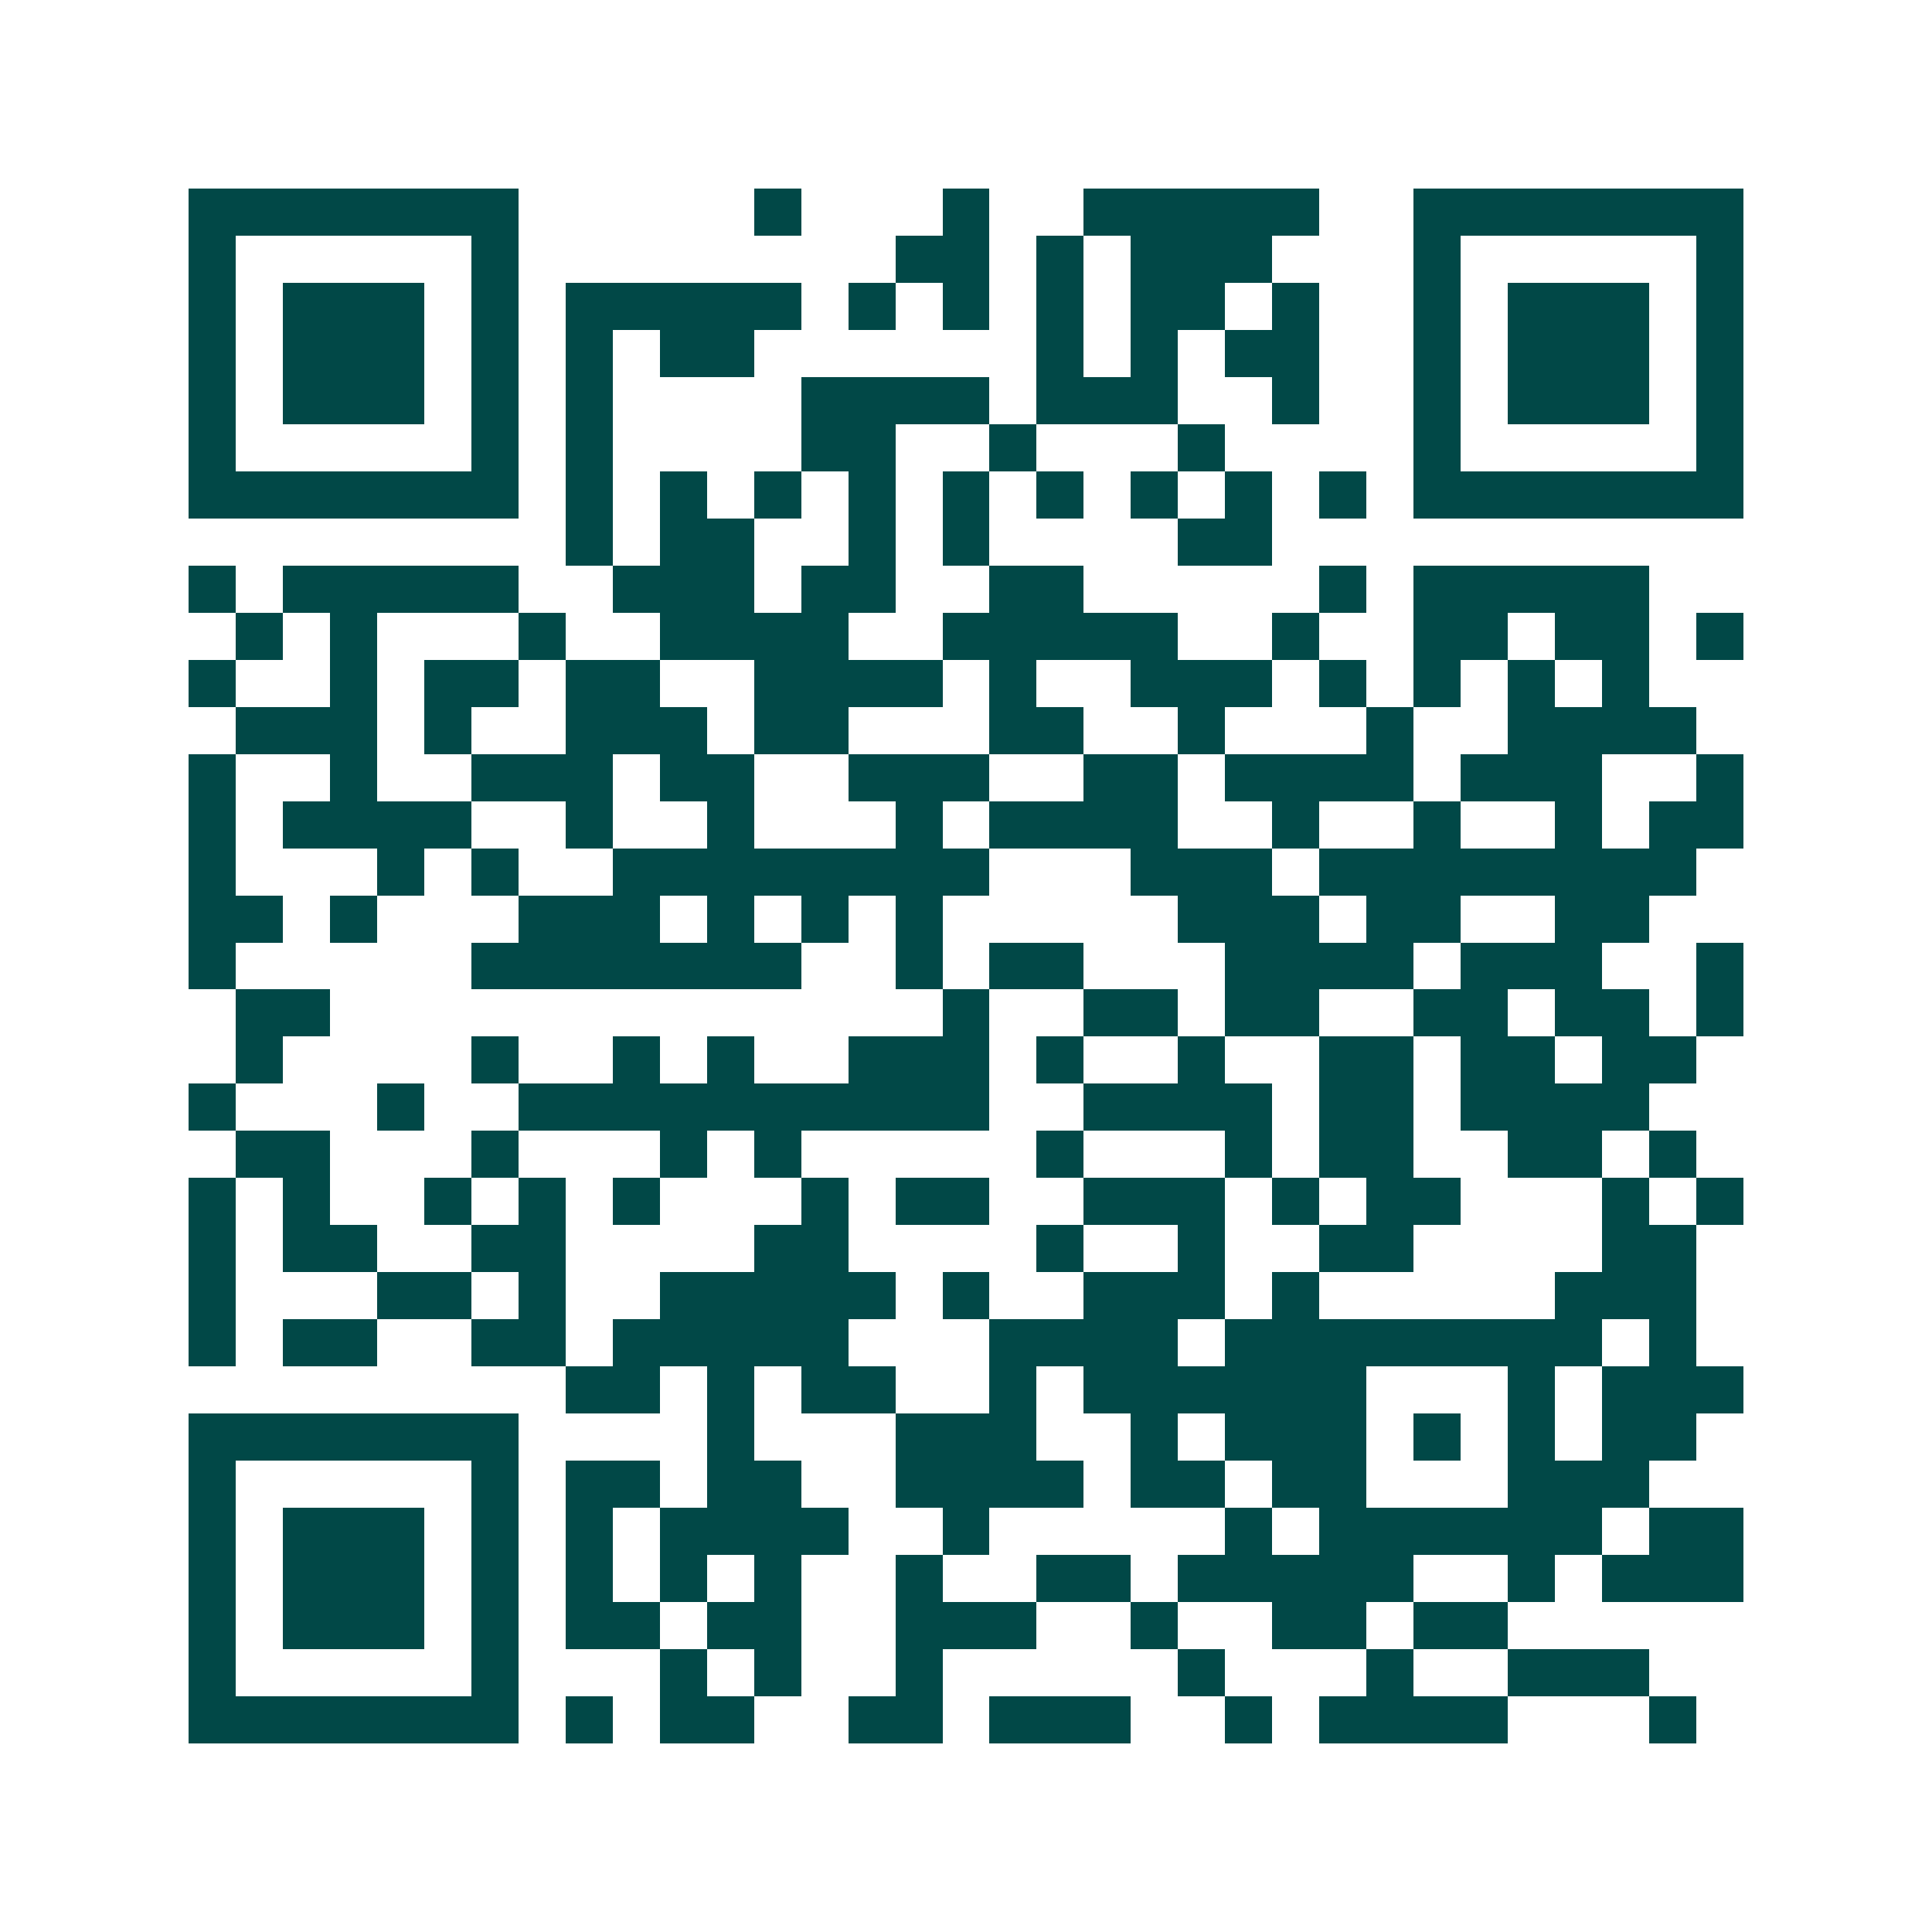 <svg xmlns="http://www.w3.org/2000/svg" width="200" height="200" viewBox="0 0 41 41" shape-rendering="crispEdges"><path fill="#ffffff" d="M0 0h41v41H0z"/><path stroke="#014847" d="M4 4.5h7m5 0h1m3 0h1m2 0h5m2 0h7M4 5.5h1m5 0h1m8 0h2m1 0h1m1 0h3m3 0h1m5 0h1M4 6.5h1m1 0h3m1 0h1m1 0h5m1 0h1m1 0h1m1 0h1m1 0h2m1 0h1m2 0h1m1 0h3m1 0h1M4 7.5h1m1 0h3m1 0h1m1 0h1m1 0h2m6 0h1m1 0h1m1 0h2m2 0h1m1 0h3m1 0h1M4 8.5h1m1 0h3m1 0h1m1 0h1m4 0h4m1 0h3m2 0h1m2 0h1m1 0h3m1 0h1M4 9.5h1m5 0h1m1 0h1m4 0h2m2 0h1m3 0h1m4 0h1m5 0h1M4 10.5h7m1 0h1m1 0h1m1 0h1m1 0h1m1 0h1m1 0h1m1 0h1m1 0h1m1 0h1m1 0h7M12 11.5h1m1 0h2m2 0h1m1 0h1m4 0h2M4 12.5h1m1 0h5m2 0h3m1 0h2m2 0h2m5 0h1m1 0h5M5 13.5h1m1 0h1m3 0h1m2 0h4m2 0h5m2 0h1m2 0h2m1 0h2m1 0h1M4 14.5h1m2 0h1m1 0h2m1 0h2m2 0h4m1 0h1m2 0h3m1 0h1m1 0h1m1 0h1m1 0h1M5 15.5h3m1 0h1m2 0h3m1 0h2m3 0h2m2 0h1m3 0h1m2 0h4M4 16.5h1m2 0h1m2 0h3m1 0h2m2 0h3m2 0h2m1 0h4m1 0h3m2 0h1M4 17.5h1m1 0h4m2 0h1m2 0h1m3 0h1m1 0h4m2 0h1m2 0h1m2 0h1m1 0h2M4 18.5h1m3 0h1m1 0h1m2 0h8m3 0h3m1 0h8M4 19.5h2m1 0h1m3 0h3m1 0h1m1 0h1m1 0h1m5 0h3m1 0h2m2 0h2M4 20.5h1m5 0h7m2 0h1m1 0h2m3 0h4m1 0h3m2 0h1M5 21.5h2m13 0h1m2 0h2m1 0h2m2 0h2m1 0h2m1 0h1M5 22.5h1m4 0h1m2 0h1m1 0h1m2 0h3m1 0h1m2 0h1m2 0h2m1 0h2m1 0h2M4 23.5h1m3 0h1m2 0h10m2 0h4m1 0h2m1 0h4M5 24.5h2m3 0h1m3 0h1m1 0h1m5 0h1m3 0h1m1 0h2m2 0h2m1 0h1M4 25.5h1m1 0h1m2 0h1m1 0h1m1 0h1m3 0h1m1 0h2m2 0h3m1 0h1m1 0h2m3 0h1m1 0h1M4 26.5h1m1 0h2m2 0h2m4 0h2m4 0h1m2 0h1m2 0h2m4 0h2M4 27.5h1m3 0h2m1 0h1m2 0h5m1 0h1m2 0h3m1 0h1m5 0h3M4 28.5h1m1 0h2m2 0h2m1 0h5m3 0h4m1 0h8m1 0h1M12 29.5h2m1 0h1m1 0h2m2 0h1m1 0h6m3 0h1m1 0h3M4 30.5h7m4 0h1m3 0h3m2 0h1m1 0h3m1 0h1m1 0h1m1 0h2M4 31.5h1m5 0h1m1 0h2m1 0h2m2 0h4m1 0h2m1 0h2m3 0h3M4 32.5h1m1 0h3m1 0h1m1 0h1m1 0h4m2 0h1m5 0h1m1 0h6m1 0h2M4 33.5h1m1 0h3m1 0h1m1 0h1m1 0h1m1 0h1m2 0h1m2 0h2m1 0h5m2 0h1m1 0h3M4 34.5h1m1 0h3m1 0h1m1 0h2m1 0h2m2 0h3m2 0h1m2 0h2m1 0h2M4 35.5h1m5 0h1m3 0h1m1 0h1m2 0h1m5 0h1m3 0h1m2 0h3M4 36.5h7m1 0h1m1 0h2m2 0h2m1 0h3m2 0h1m1 0h4m3 0h1"/></svg>
